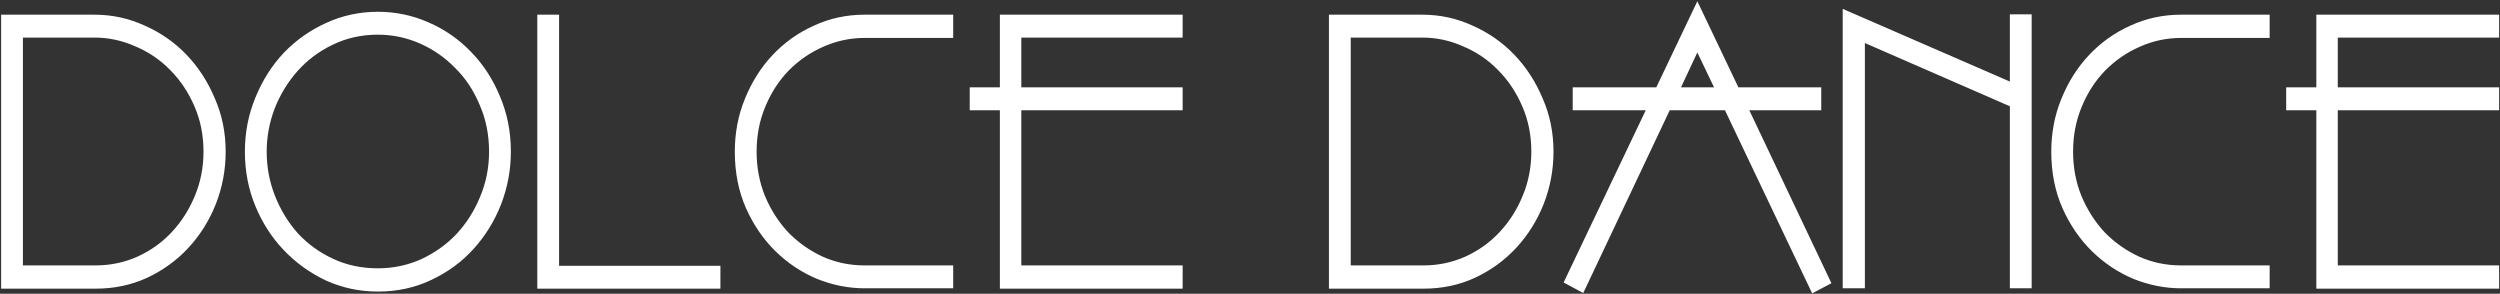 <?xml version="1.0" encoding="UTF-8"?> <svg xmlns="http://www.w3.org/2000/svg" width="1149" height="135" viewBox="0 0 1149 135" fill="none"><rect x="0" y="0" width="1149" height="135" fill="#333333" stroke="none"/> <path d="M93.53 69.709C93.53 62.138 92.138 55.18 89.355 48.834C86.572 42.377 82.842 36.81 78.166 32.134C73.601 27.458 68.257 23.84 62.134 21.279C56.122 18.607 49.887 17.271 43.43 17.271H10.531V69.709V121.98H43.931C50.722 121.98 57.124 120.644 63.136 117.972C69.259 115.189 74.548 111.403 79.001 106.616C83.454 101.829 86.961 96.318 89.522 90.083C92.194 83.737 93.53 76.946 93.53 69.709ZM103.717 69.709C103.717 78.059 102.214 86.075 99.208 93.757C96.202 101.328 92.027 108.008 86.683 113.797C81.339 119.586 74.993 124.207 67.645 127.658C60.408 130.998 52.504 132.668 43.931 132.668H0.511V69.709V6.75H43.43C51.557 6.75 59.239 8.42 66.476 11.76C73.824 14.989 80.226 19.442 85.681 25.12C91.136 30.798 95.478 37.478 98.707 45.16C102.047 52.731 103.717 60.914 103.717 69.709ZM224.775 69.709C224.775 61.916 223.328 54.735 220.433 48.166C217.65 41.486 213.864 35.808 209.077 31.132C204.401 26.345 199.001 22.615 192.878 19.943C186.755 17.271 180.353 15.935 173.673 15.935C166.102 15.935 159.144 17.494 152.798 20.611C146.563 23.617 141.219 27.625 136.766 32.635C132.313 37.645 128.806 43.379 126.245 49.836C123.796 56.293 122.571 62.918 122.571 69.709C122.571 76.834 123.851 83.626 126.412 90.083C128.973 96.54 132.48 102.274 136.933 107.284C141.498 112.183 146.897 116.079 153.132 118.974C159.367 121.869 166.214 123.316 173.673 123.316C180.687 123.316 187.311 121.924 193.546 119.141C199.781 116.246 205.18 112.405 209.745 107.618C214.31 102.719 217.928 97.041 220.6 90.584C223.383 84.015 224.775 77.057 224.775 69.709ZM234.795 69.709C234.795 78.059 233.292 86.131 230.286 93.924C227.28 101.606 223.049 108.453 217.594 114.465C212.25 120.366 205.793 125.097 198.222 128.66C190.763 132.223 182.58 134.004 173.673 134.004C165.323 134.004 157.418 132.334 149.959 128.994C142.611 125.543 136.154 120.922 130.587 115.133C125.02 109.344 120.623 102.552 117.394 94.759C114.165 86.966 112.551 78.616 112.551 69.709C112.551 60.914 114.165 52.619 117.394 44.826C120.623 36.921 124.965 30.074 130.42 24.285C135.987 18.496 142.444 13.931 149.792 10.591C157.251 7.14 165.212 5.414 173.673 5.414C181.8 5.414 189.538 7.028 196.886 10.257C204.345 13.486 210.858 17.995 216.425 23.784C222.103 29.573 226.556 36.42 229.785 44.325C233.125 52.118 234.795 60.58 234.795 69.709ZM246.938 6.75H256.958V122.147H331.106V132.668H246.938V6.75ZM337.718 69.709C337.718 61.025 339.277 52.898 342.394 45.327C345.511 37.645 349.742 30.965 355.086 25.287C360.541 19.498 366.887 14.989 374.124 11.76C381.361 8.42 389.098 6.75 397.337 6.75H438.085V17.438H397.337C390.768 17.438 384.478 18.774 378.466 21.446C372.565 24.007 367.277 27.625 362.601 32.301C358.036 36.977 354.418 42.544 351.746 49.001C349.074 55.347 347.738 62.25 347.738 69.709C347.738 76.946 349.018 83.737 351.579 90.083C354.251 96.429 357.814 101.996 362.267 106.783C366.832 111.459 372.12 115.189 378.132 117.972C384.144 120.644 390.546 121.98 397.337 121.98H438.085V132.501H397.337C389.989 132.501 382.697 131.054 375.46 128.159C368.335 125.153 361.989 120.922 356.422 115.467C350.855 110.012 346.346 103.443 342.895 95.761C339.444 87.968 337.718 79.284 337.718 69.709ZM459.542 69.709V50.671H445.681V40.15H459.542V6.75H543.543V17.271H469.395V40.15H543.543V50.671H469.395V69.709V121.98H543.543V132.668H459.542V69.709ZM703.798 69.709C703.798 62.138 702.406 55.18 699.623 48.834C696.839 42.377 693.11 36.81 688.434 32.134C683.869 27.458 678.525 23.84 672.402 21.279C666.39 18.607 660.155 17.271 653.698 17.271H620.799V69.709V121.98H654.199C660.99 121.98 667.392 120.644 673.404 117.972C679.527 115.189 684.815 111.403 689.269 106.616C693.722 101.829 697.229 96.318 699.79 90.083C702.462 83.737 703.798 76.946 703.798 69.709ZM713.985 69.709C713.985 78.059 712.482 86.075 709.476 93.757C706.47 101.328 702.295 108.008 696.951 113.797C691.607 119.586 685.261 124.207 677.913 127.658C670.676 130.998 662.771 132.668 654.199 132.668H610.779V69.709V6.75H653.698C661.825 6.75 669.507 8.42 676.744 11.76C684.092 14.989 690.493 19.442 695.949 25.12C701.404 30.798 705.746 37.478 708.975 45.16C712.315 52.731 713.985 60.914 713.985 69.709ZM780.1 24.118L772.585 40.15H787.782L780.1 24.118ZM841.723 130.163L832.872 134.839L792.792 50.671H767.408L727.662 134.672L718.644 129.829L756.386 50.671H722.819V40.15H761.229L780.1 0.571L798.971 40.15H837.047V50.671H803.981L841.723 130.163ZM857.098 132.501H846.911V4.078L923.731 37.478V6.583H933.751V132.501H923.731V48.834L857.098 19.776V132.501ZM942.767 69.709C942.767 61.025 944.325 52.898 947.443 45.327C950.56 37.645 954.791 30.965 960.135 25.287C965.59 19.498 971.936 14.989 979.173 11.76C986.409 8.42 994.147 6.75 1002.39 6.75H1043.13V17.438H1002.39C995.817 17.438 989.527 18.774 983.515 21.446C977.614 24.007 972.326 27.625 967.65 32.301C963.085 36.977 959.467 42.544 956.795 49.001C954.123 55.347 952.787 62.25 952.787 69.709C952.787 76.946 954.067 83.737 956.628 90.083C959.3 96.429 962.862 101.996 967.316 106.783C971.88 111.459 977.169 115.189 983.181 117.972C989.193 120.644 995.594 121.98 1002.39 121.98H1043.13V132.501H1002.39C995.038 132.501 987.745 131.054 980.509 128.159C973.383 125.153 967.037 120.922 961.471 115.467C955.904 110.012 951.395 103.443 947.944 95.761C944.492 87.968 942.767 79.284 942.767 69.709ZM1064.59 69.709V50.671H1050.73V40.15H1064.59V6.75H1148.59V17.271H1074.44V40.15H1148.59V50.671H1074.44V69.709V121.98H1148.59V132.668H1064.59V69.709Z" fill="white"></path> </svg> 
